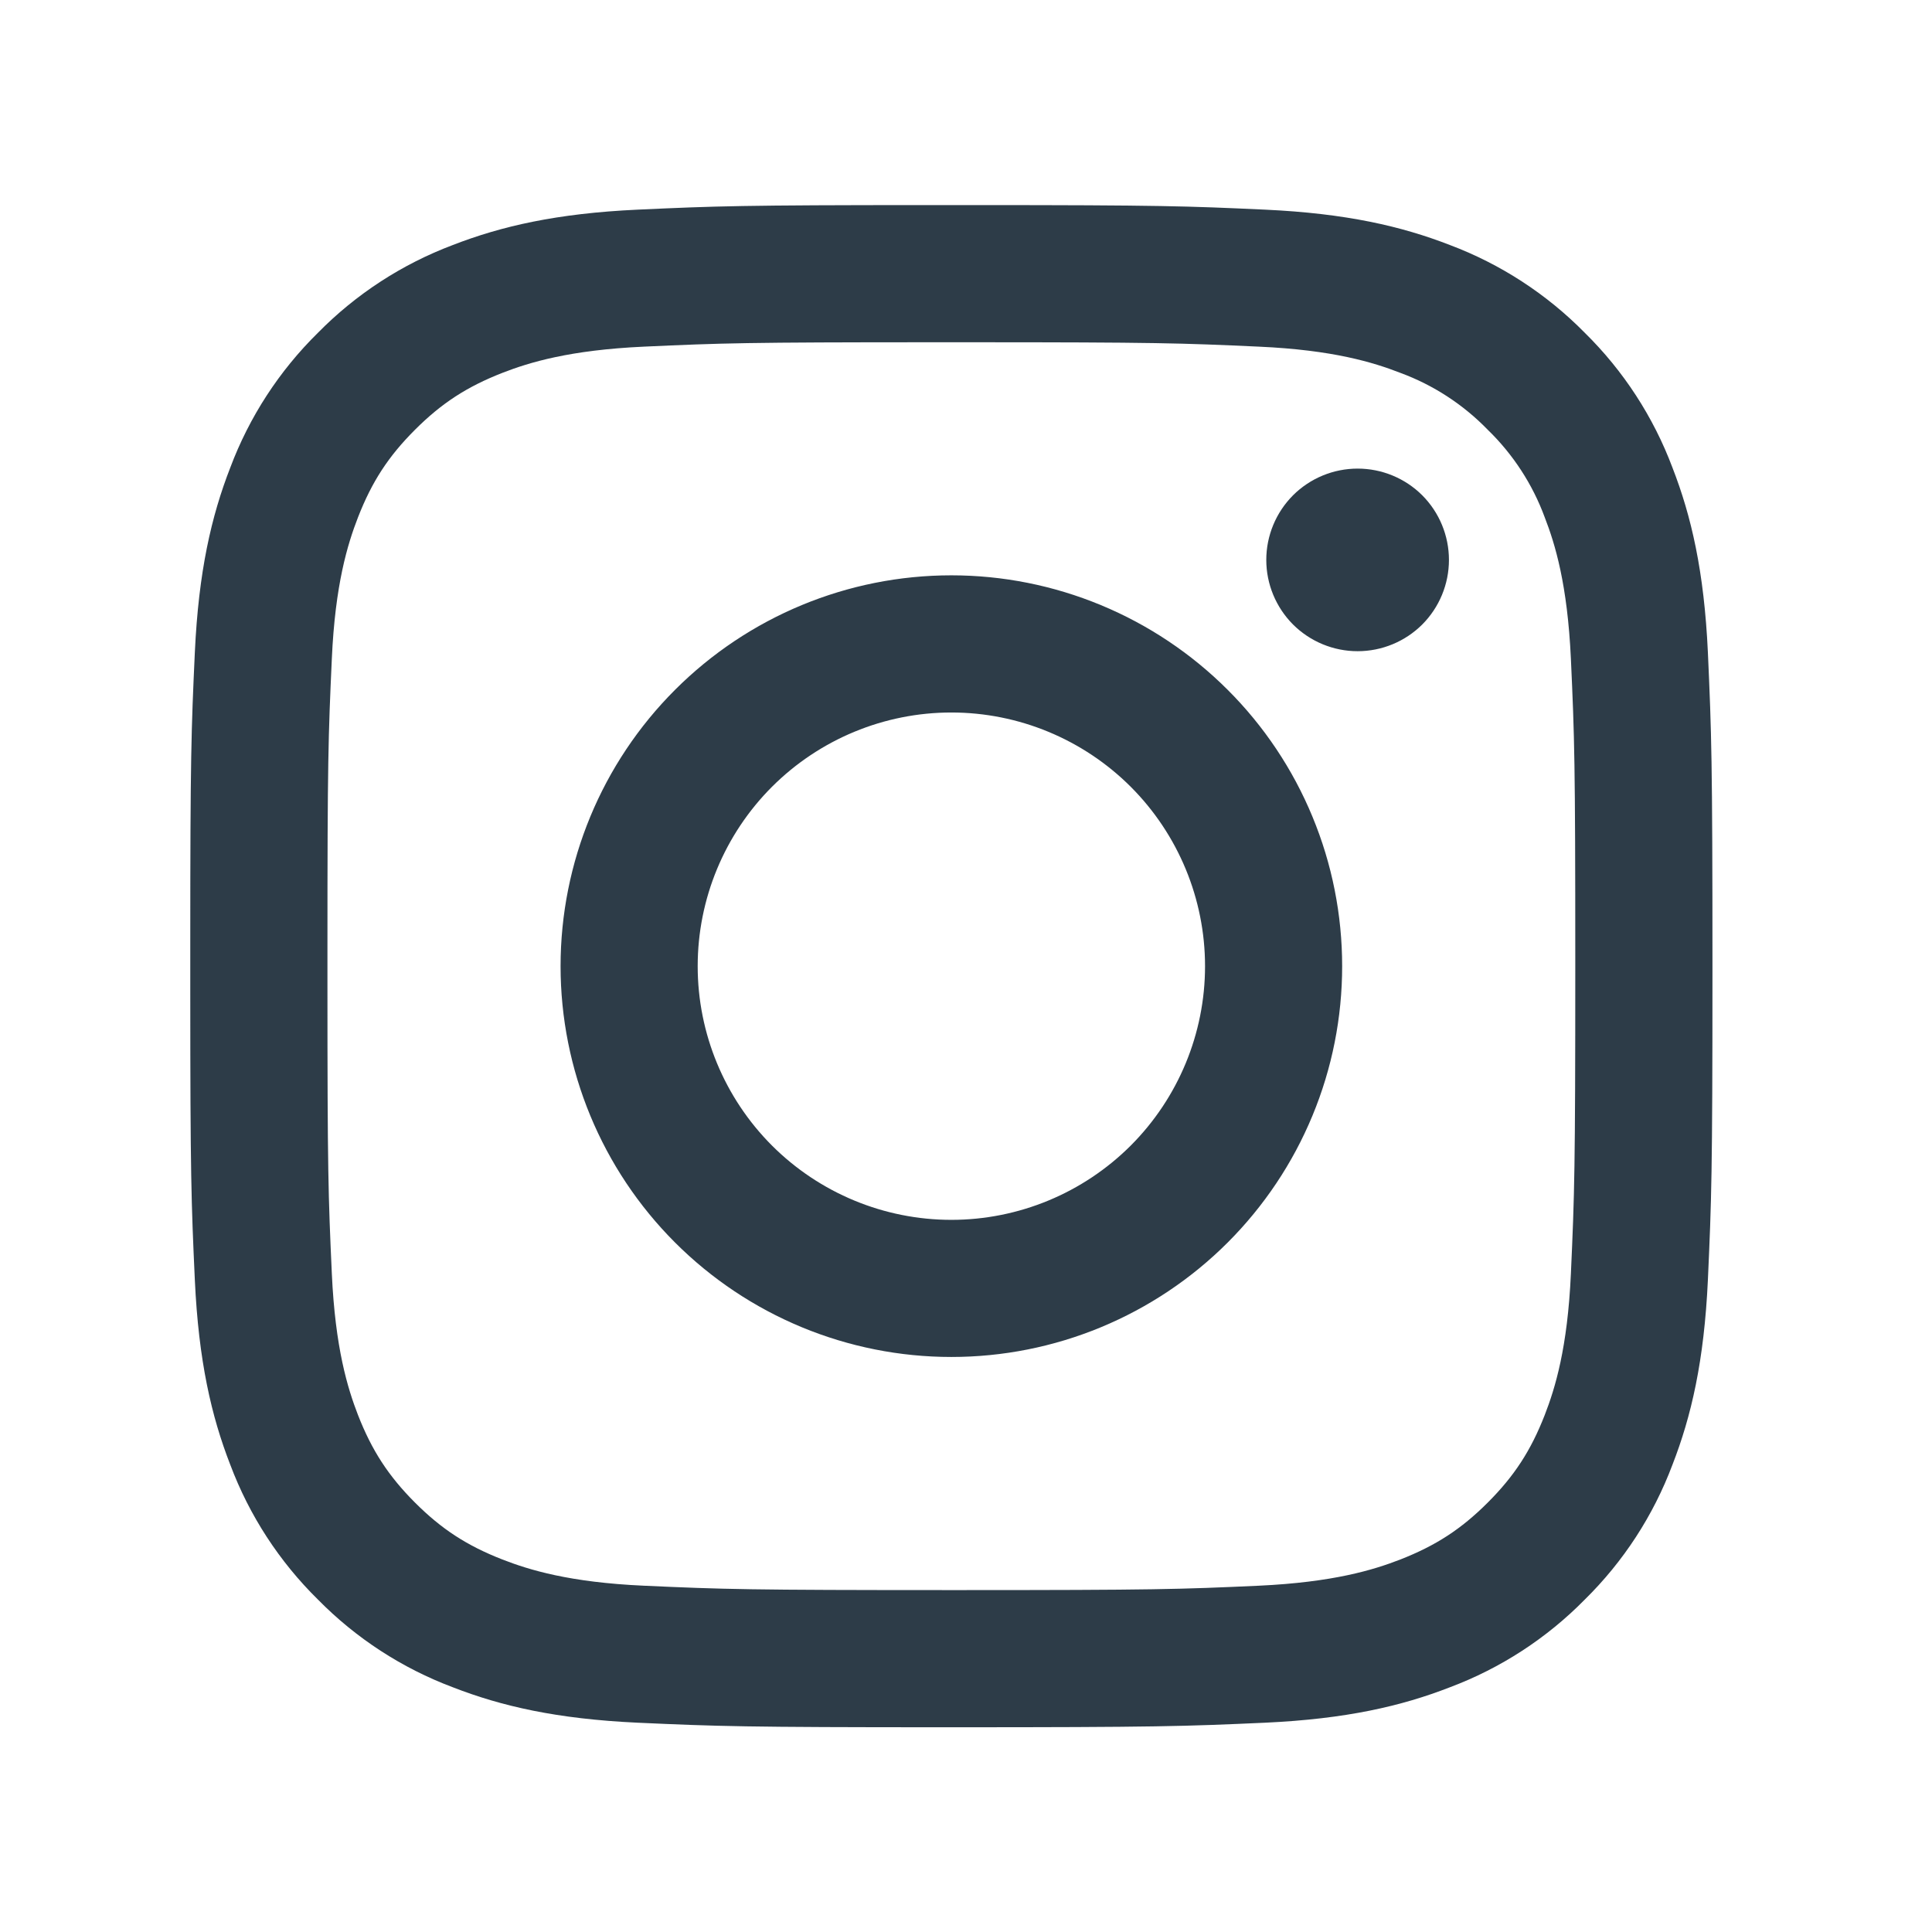 <svg width="33" height="33" viewBox="0 0 33 33" fill="none" xmlns="http://www.w3.org/2000/svg">
<path fill-rule="evenodd" clip-rule="evenodd" d="M16.66 3.503C19.819 3.503 20.279 3.52 21.61 3.581C22.993 3.645 23.938 3.864 24.765 4.185C25.633 4.512 26.419 5.023 27.069 5.684C27.73 6.334 28.241 7.12 28.567 7.988C28.889 8.815 29.108 9.76 29.172 11.143C29.234 12.53 29.25 12.972 29.25 16.503V16.607C29.25 20.043 29.234 20.49 29.172 21.863C29.108 23.246 28.889 24.191 28.567 25.018C28.241 25.886 27.73 26.672 27.069 27.322C26.419 27.983 25.633 28.494 24.765 28.82C23.938 29.142 22.993 29.361 21.61 29.425C20.223 29.487 19.781 29.503 16.25 29.503H16.146C12.71 29.503 12.263 29.487 10.89 29.425C9.507 29.361 8.562 29.142 7.735 28.82C6.867 28.494 6.081 27.983 5.431 27.322C4.77 26.672 4.259 25.886 3.933 25.018C3.611 24.191 3.392 23.246 3.328 21.863C3.267 20.532 3.25 20.07 3.25 16.912V16.093C3.25 12.934 3.267 12.474 3.328 11.143C3.392 9.76 3.611 8.815 3.933 7.988C4.259 7.12 4.77 6.334 5.431 5.684C6.081 5.023 6.867 4.512 7.735 4.185C8.562 3.864 9.507 3.645 10.89 3.581C12.221 3.52 12.683 3.503 15.841 3.503H16.66ZM16.554 5.846H15.946C12.753 5.846 12.327 5.86 10.997 5.921C9.729 5.979 9.041 6.19 8.583 6.368C7.976 6.605 7.543 6.886 7.088 7.341C6.633 7.796 6.352 8.228 6.115 8.836C5.937 9.294 5.725 9.982 5.668 11.25C5.607 12.579 5.593 13.006 5.593 16.199V16.807C5.593 20 5.607 20.426 5.668 21.756C5.726 23.024 5.937 23.711 6.115 24.17C6.352 24.776 6.634 25.21 7.088 25.665C7.543 26.12 7.976 26.401 8.583 26.638C9.041 26.816 9.729 27.028 10.997 27.085C12.367 27.147 12.778 27.16 16.25 27.16H16.354C19.73 27.16 20.146 27.147 21.502 27.085C22.771 27.026 23.459 26.816 23.917 26.638C24.523 26.401 24.957 26.12 25.412 25.665C25.867 25.21 26.148 24.777 26.385 24.17C26.563 23.711 26.775 23.024 26.832 21.756C26.894 20.385 26.907 19.975 26.907 16.503V16.399C26.907 13.023 26.894 12.607 26.832 11.251C26.773 9.982 26.563 9.294 26.385 8.836C26.177 8.271 25.844 7.76 25.412 7.341C24.993 6.909 24.482 6.576 23.917 6.368C23.459 6.19 22.771 5.978 21.503 5.921C20.173 5.86 19.747 5.846 16.554 5.846ZM16.25 9.827C17.127 9.827 17.995 10 18.805 10.336C19.614 10.671 20.35 11.163 20.97 11.783C21.59 12.402 22.082 13.138 22.417 13.948C22.753 14.758 22.925 15.626 22.925 16.503C22.925 17.38 22.753 18.248 22.417 19.058C22.082 19.867 21.59 20.603 20.97 21.223C20.35 21.843 19.614 22.335 18.805 22.67C17.995 23.006 17.127 23.178 16.25 23.178C14.479 23.178 12.782 22.475 11.53 21.223C10.278 19.971 9.575 18.273 9.575 16.503C9.575 14.732 10.278 13.034 11.53 11.783C12.782 10.531 14.479 9.827 16.25 9.827ZM16.25 12.17C15.101 12.17 13.999 12.627 13.186 13.439C12.374 14.252 11.917 15.354 11.917 16.503C11.917 17.652 12.374 18.754 13.186 19.567C13.999 20.379 15.101 20.836 16.25 20.836C17.399 20.836 18.501 20.379 19.314 19.567C20.126 18.754 20.583 17.652 20.583 16.503C20.583 15.354 20.126 14.252 19.314 13.439C18.501 12.627 17.399 12.17 16.25 12.17ZM23.189 8.004C23.603 8.004 24 8.168 24.293 8.46C24.585 8.753 24.749 9.15 24.749 9.564C24.749 9.977 24.585 10.374 24.293 10.667C24 10.959 23.603 11.123 23.189 11.123C22.776 11.123 22.379 10.959 22.086 10.667C21.794 10.374 21.629 9.977 21.629 9.564C21.629 9.15 21.794 8.753 22.086 8.46C22.379 8.168 22.776 8.004 23.189 8.004Z" fill="#2D3C48"/>
</svg>
